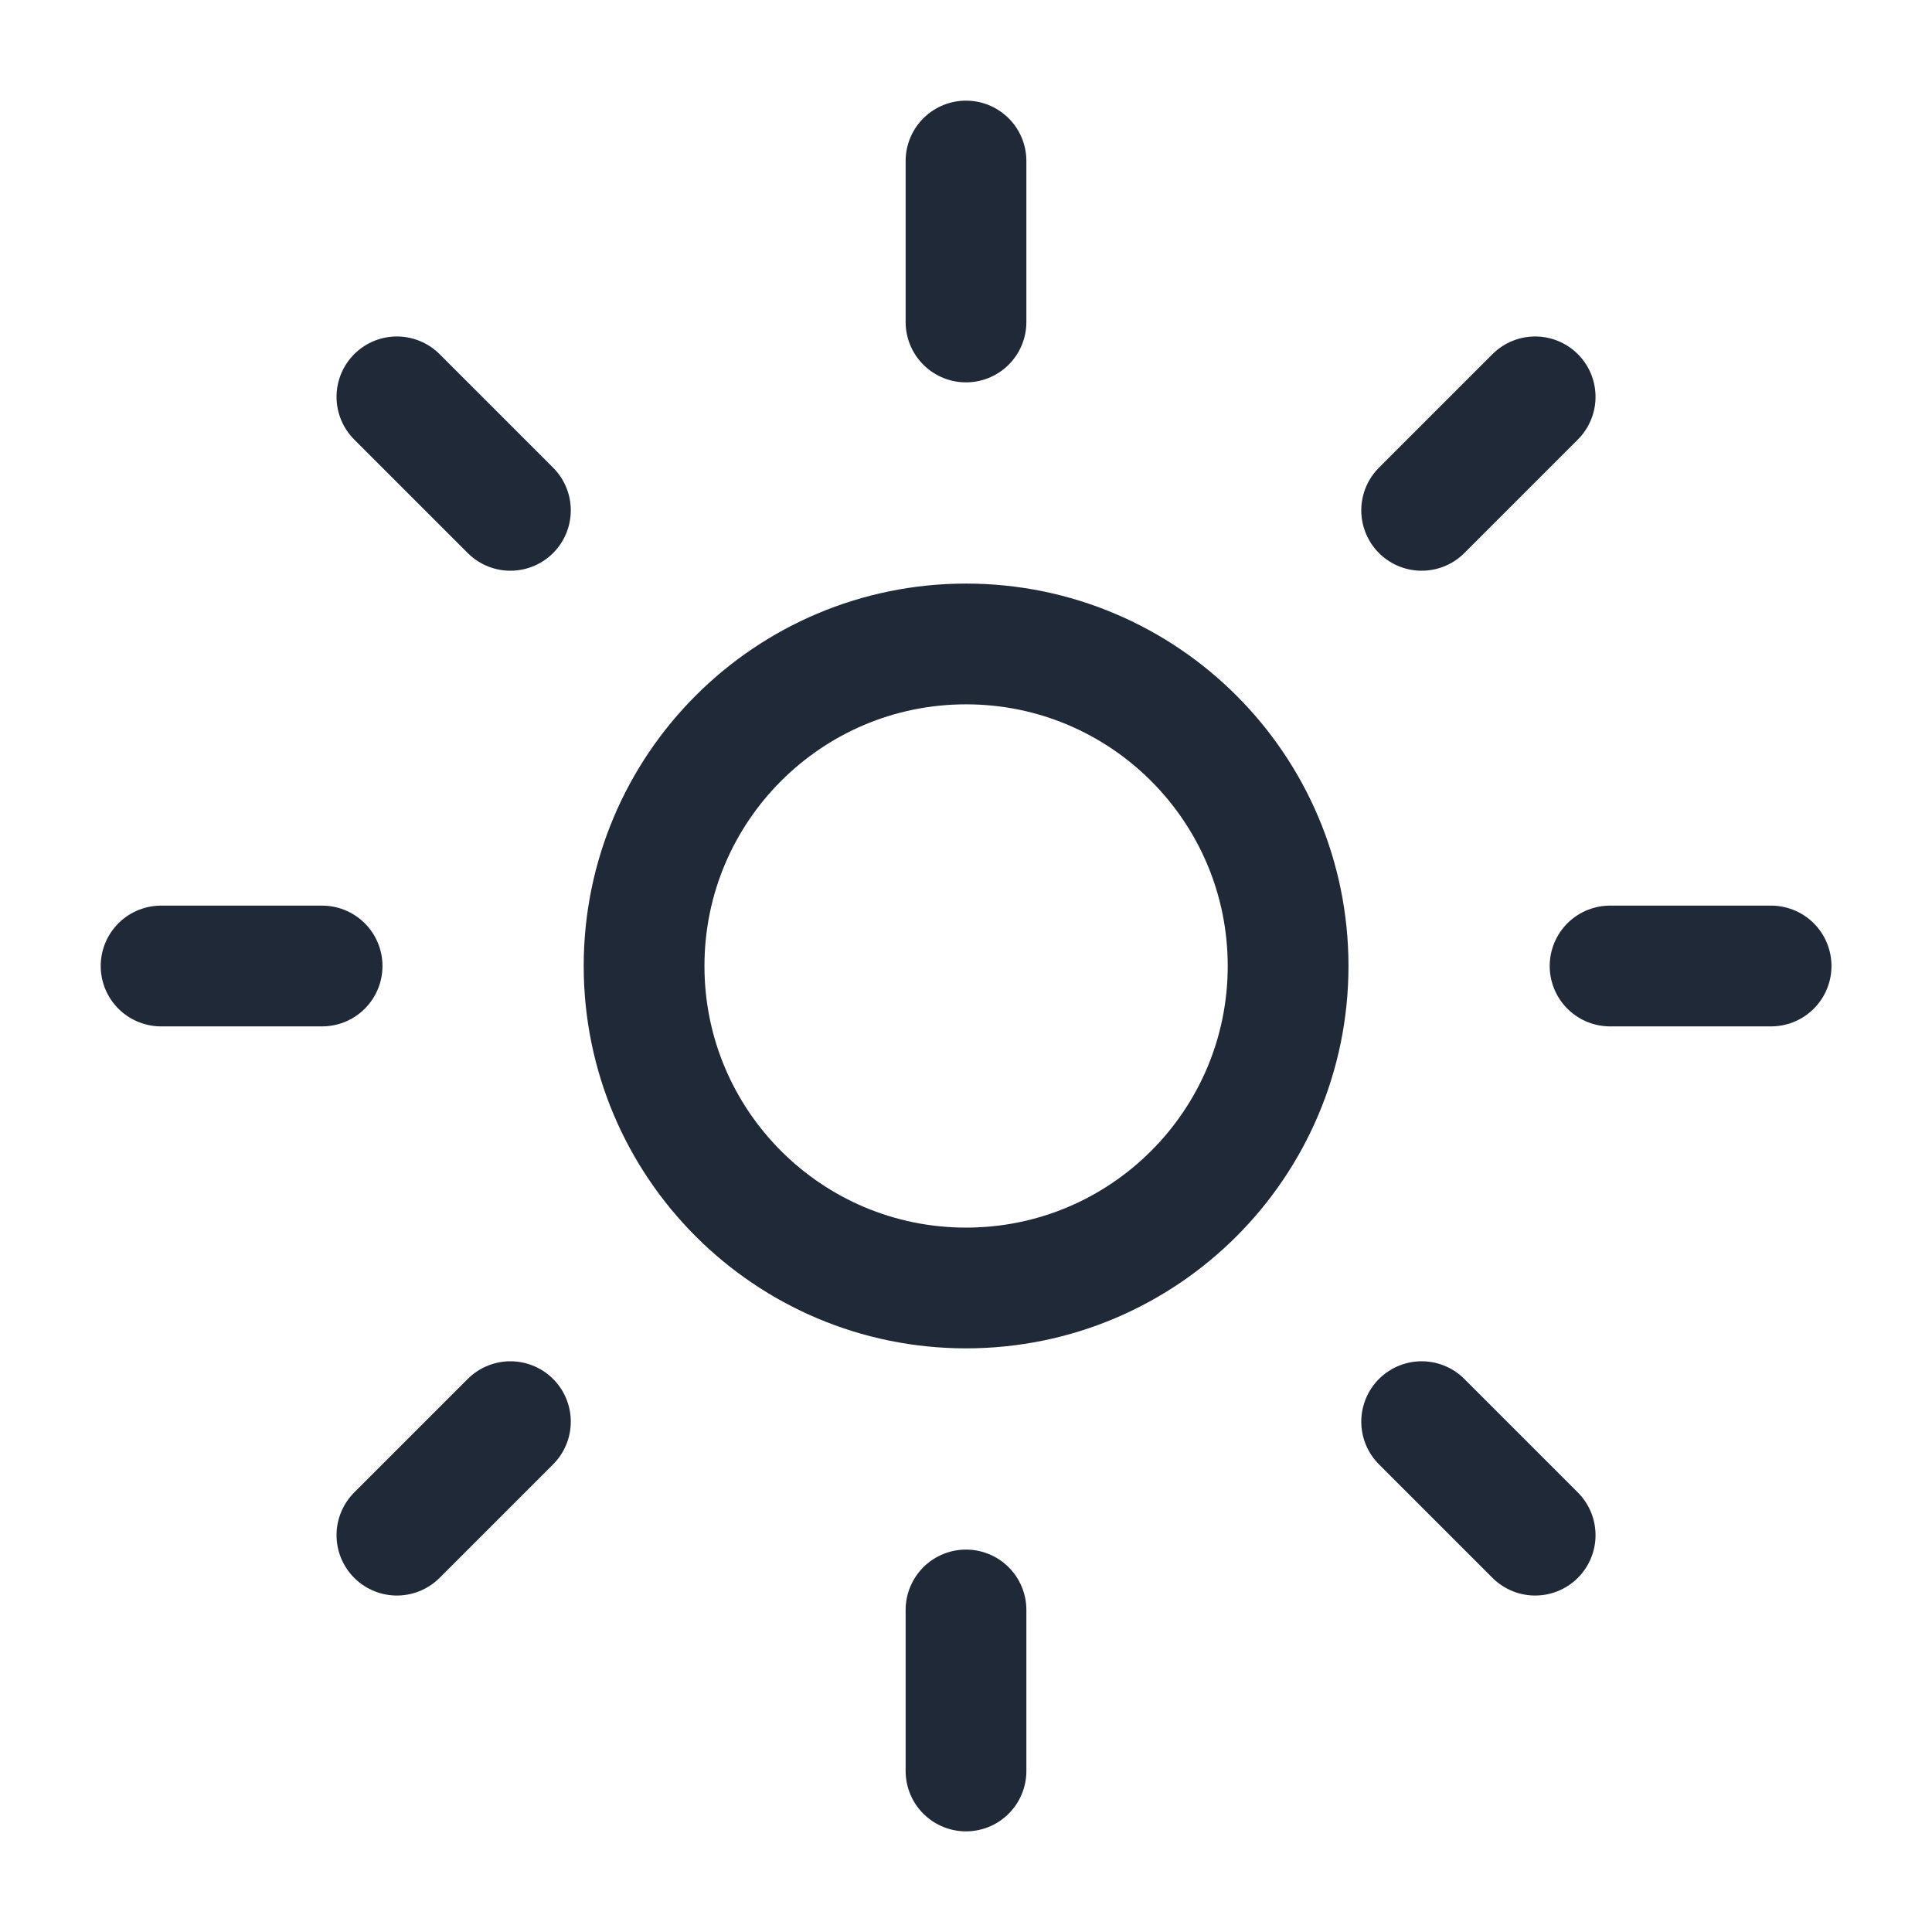 <svg width="32" height="32" viewBox="0 0 32 32" fill="none" xmlns="http://www.w3.org/2000/svg">
    <path
        d="M16.001 21.333C18.947 21.333 21.335 18.945 21.335 16C21.335 13.054 18.947 10.666 16.001 10.666C13.056 10.666 10.668 13.054 10.668 16C10.668 18.945 13.056 21.333 16.001 21.333Z"
        stroke="#1F2937" stroke-width="2" stroke-linecap="round" stroke-linejoin="round" />
    <path d="M16 2.667V5.333" stroke="#1F2937" stroke-width="2" stroke-linecap="round" stroke-linejoin="round" />
    <path d="M16 26.666V29.333" stroke="#1F2937" stroke-width="2" stroke-linecap="round" stroke-linejoin="round" />
    <path d="M6.574 6.573L8.454 8.453" stroke="#1F2937" stroke-width="2" stroke-linecap="round"
        stroke-linejoin="round" />
    <path d="M23.547 23.547L25.427 25.427" stroke="#1F2937" stroke-width="2" stroke-linecap="round"
        stroke-linejoin="round" />
    <path d="M2.668 16H5.335" stroke="#1F2937" stroke-width="2" stroke-linecap="round" stroke-linejoin="round" />
    <path d="M26.668 16H29.335" stroke="#1F2937" stroke-width="2" stroke-linecap="round" stroke-linejoin="round" />
    <path d="M8.454 23.547L6.574 25.427" stroke="#1F2937" stroke-width="2" stroke-linecap="round"
        stroke-linejoin="round" />
    <path d="M25.427 6.573L23.547 8.453" stroke="#1F2937" stroke-width="2" stroke-linecap="round"
        stroke-linejoin="round" />
</svg>